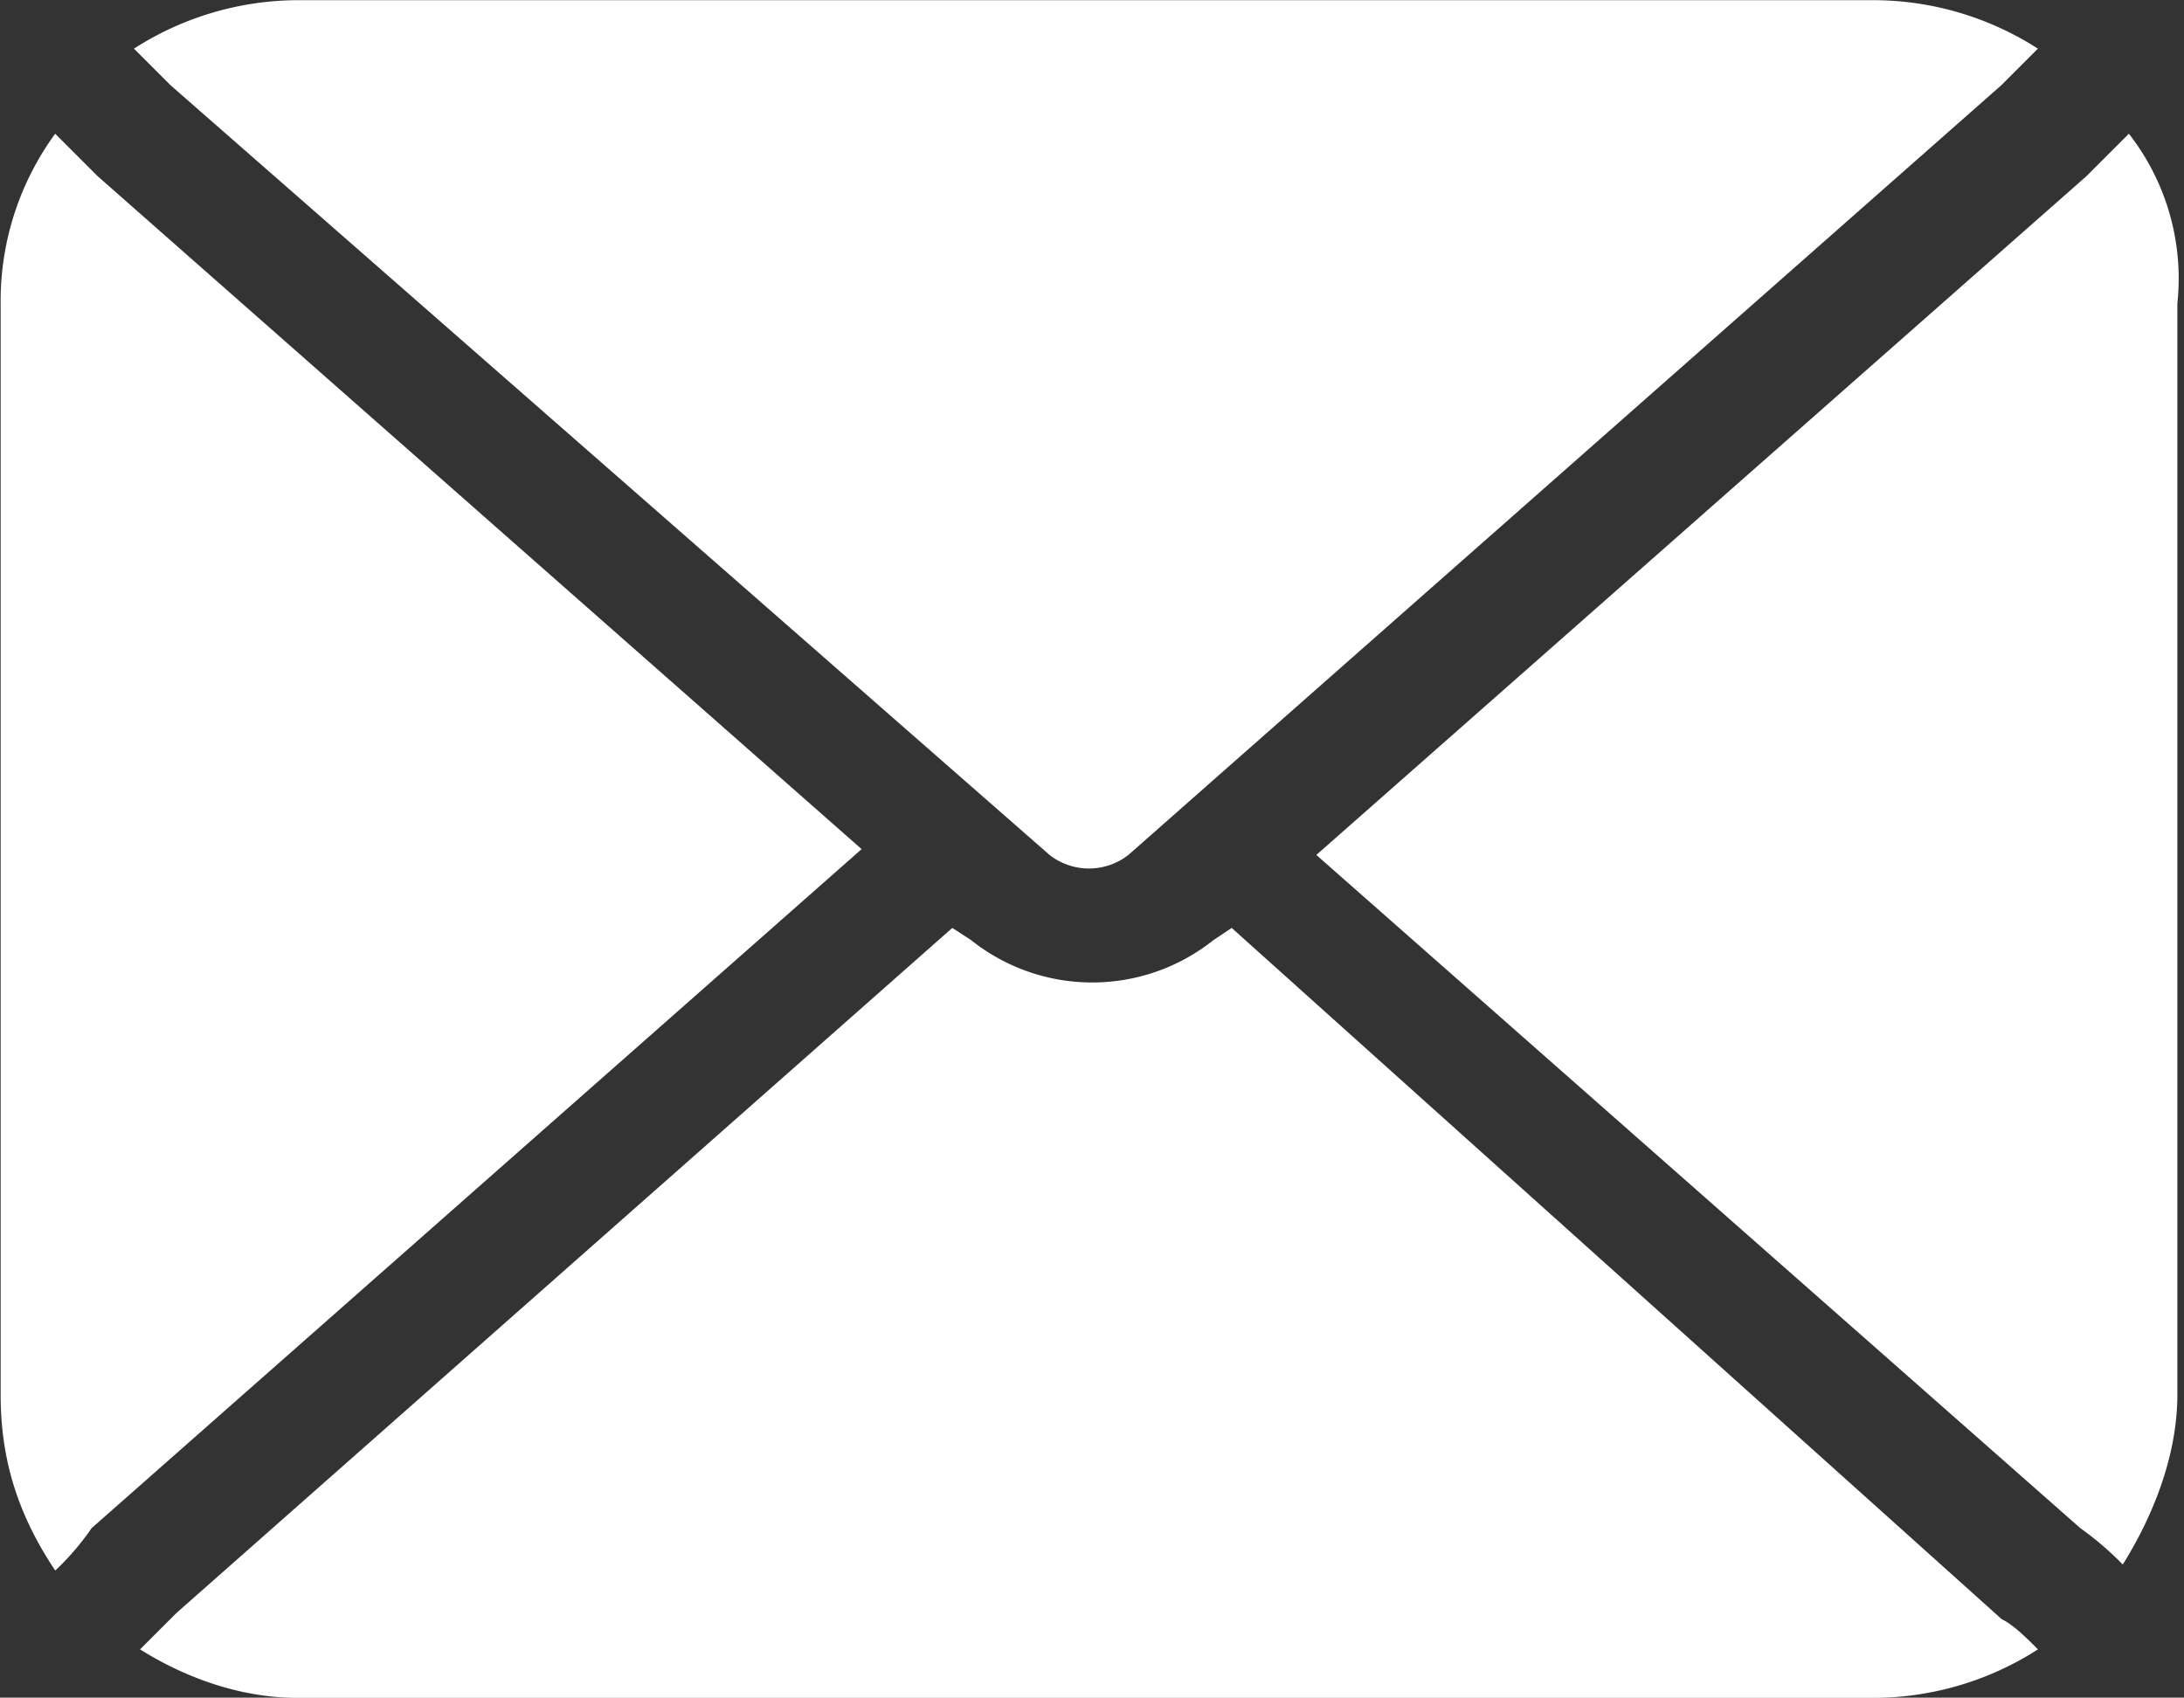 <?xml version="1.0" encoding="UTF-8" standalone="no"?><svg xmlns="http://www.w3.org/2000/svg" xmlns:xlink="http://www.w3.org/1999/xlink" data-name="Layer 1" fill="#ffffff" height="291.7" preserveAspectRatio="xMidYMid meet" version="1" viewBox="62.4 104.1 375.2 291.7" width="375.2" zoomAndPan="magnify"><rect x="62.4" y="104.1" width="375.2" height="291.7" fill="#333333" stroke="none"/><g><g id="change1_1"><path d="M274,263.54l-3.12,2.08a33.41,33.41,0,0,1-41.67,0L226,263.54,92.71,381.25l-6.25,6.25c8.33,5.21,17.71,8.33,27.08,8.33H384.38a52.39,52.39,0,0,0,28.13-8.33c-2.08-2.08-4.17-4.17-6.25-5.21Z" fill="inherit"/><path d="M242.71,251a11,11,0,0,0,13.54,0l150-132.29,6.25-6.25a52.39,52.39,0,0,0-28.12-8.33H113.54a52.39,52.39,0,0,0-28.13,8.33l6.25,6.25Z" data-name="Path" fill="inherit"/><path d="M79.17,134.37l-7.29-7.29a48.73,48.73,0,0,0-9.37,29.17v187.5c0,11.46,3.13,20.83,9.38,30.21a45.3,45.3,0,0,0,6.25-7.29L210.42,250Z" data-name="Path" fill="inherit"/><path d="M428.13,127.08l-7.29,7.29L288.54,251,419.79,366.67a53.84,53.84,0,0,1,7.29,6.25c5.21-8.33,9.38-18.75,9.38-29.17V156.25A40.43,40.43,0,0,0,428.13,127.08Z" data-name="Path" fill="inherit"/></g></g></svg>
